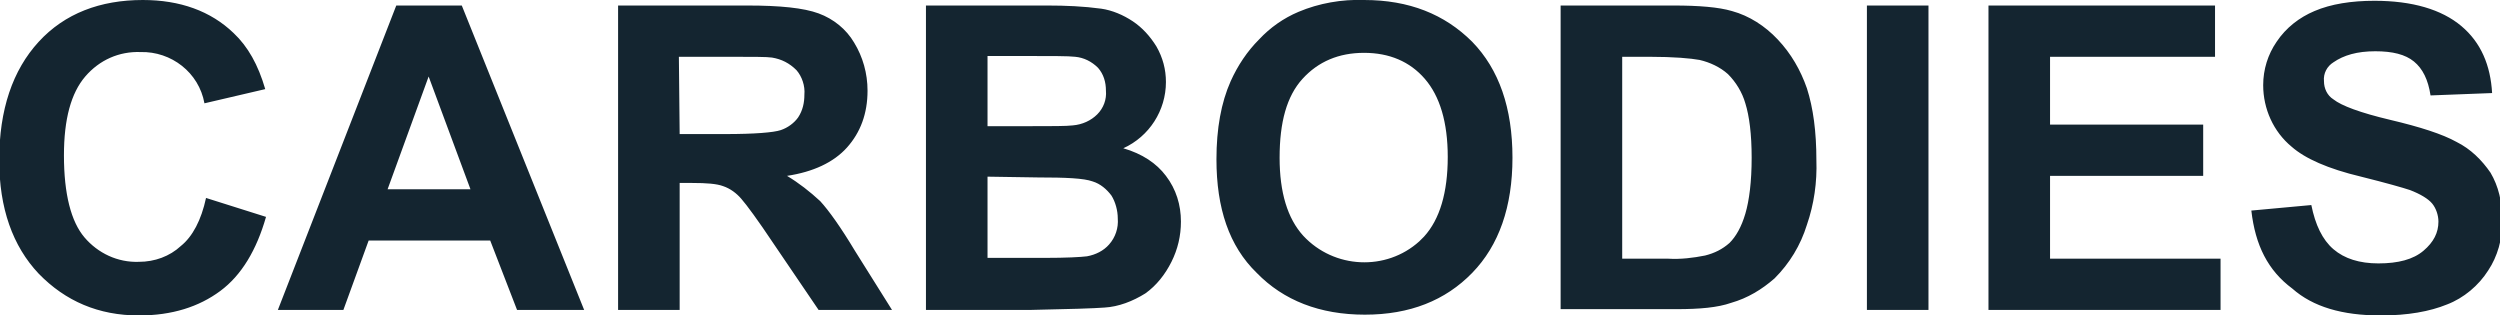 <svg width="317" height="40" viewBox="0 0 317 40" fill="none" xmlns="http://www.w3.org/2000/svg">
<g clip-path="url(#clip0_248_1997)">
<path d="M26.125 25.1L33.732 27.5C32.531 31.7 30.629 34.9 27.926 36.9C25.224 38.9 21.821 40 17.617 40C12.512 40 8.308 38.2 4.905 34.7C1.602 31.2 -0.1 26.4 -0.1 20.3C-0.1 13.9 1.602 8.9 4.905 5.3C8.208 1.7 12.712 -0 18.117 -0C22.822 -0 26.725 1.4 29.628 4.2C31.43 5.9 32.731 8.2 33.632 11.3L25.924 13.1C25.224 9.2 21.721 6.5 17.817 6.6C15.114 6.5 12.612 7.6 10.81 9.7C9.009 11.8 8.108 15.1 8.108 19.7C8.108 24.6 9.009 28.1 10.71 30.1C12.412 32.1 14.914 33.3 17.617 33.2C19.619 33.2 21.52 32.5 22.922 31.2C24.423 30 25.524 27.9 26.125 25.1ZM74.07 39.3H65.562L62.159 30.5H46.744L43.541 39.3H35.233L50.248 0.7H58.555L74.07 39.3ZM59.656 24L54.351 9.7L49.147 24H59.656ZM78.374 39.3V0.7H94.79C98.894 0.7 101.896 1 103.798 1.7C105.7 2.4 107.302 3.7 108.302 5.4C109.404 7.2 110.004 9.3 110.004 11.5C110.004 14.4 109.103 16.8 107.402 18.7C105.7 20.6 103.098 21.8 99.794 22.3C101.296 23.2 102.697 24.3 103.998 25.5C105.099 26.7 106.601 28.8 108.403 31.8L113.107 39.3H103.798L98.093 30.9C96.091 27.9 94.69 26 93.989 25.2C93.388 24.5 92.588 23.9 91.687 23.6C90.886 23.3 89.585 23.2 87.783 23.2H86.181V39.3H78.374ZM86.181 17H91.987C95.691 17 98.093 16.8 98.994 16.5C99.894 16.2 100.695 15.6 101.196 14.9C101.796 14 101.997 13 101.997 12C102.097 10.9 101.696 9.7 100.996 8.9C100.095 8 99.094 7.5 97.893 7.3C97.292 7.2 95.39 7.2 92.187 7.2H86.082L86.181 17ZM117.411 0.7H132.826C135.128 0.7 137.43 0.8 139.632 1.1C141.033 1.3 142.435 1.9 143.636 2.7C144.837 3.5 145.838 4.6 146.639 5.9C147.44 7.3 147.84 8.8 147.84 10.4C147.84 14 145.738 17.3 142.435 18.8C144.837 19.5 146.639 20.7 147.84 22.3C149.141 24 149.742 26 149.742 28.1C149.742 29.9 149.341 31.6 148.541 33.2C147.74 34.8 146.639 36.2 145.237 37.2C143.636 38.2 141.834 38.9 140.033 39C138.731 39.1 135.628 39.2 130.624 39.3H117.411V0.7ZM125.218 7.1V16H130.323C133.426 16 135.228 16 136.029 15.9C137.23 15.8 138.331 15.3 139.132 14.5C139.932 13.7 140.333 12.6 140.233 11.5C140.233 10.4 139.932 9.4 139.232 8.6C138.431 7.8 137.43 7.3 136.329 7.2C135.528 7.1 133.326 7.1 129.623 7.1H125.218ZM125.218 22.4V32.7H132.425C135.228 32.7 137.03 32.6 137.83 32.5C138.931 32.3 139.932 31.8 140.633 31C141.434 30.1 141.834 28.9 141.734 27.7C141.734 26.7 141.434 25.6 140.933 24.8C140.333 24 139.532 23.3 138.531 23C137.43 22.6 135.128 22.5 131.625 22.5L125.218 22.4ZM154.246 20.2C154.246 16.3 154.847 13 156.048 10.3C156.949 8.3 158.15 6.5 159.651 5C161.052 3.5 162.754 2.3 164.656 1.5C167.258 0.4 170.161 -0.1 172.964 -0C178.669 -0 183.173 1.8 186.677 5.3C190.08 8.8 191.781 13.7 191.781 20C191.781 26.2 190.08 31.1 186.677 34.6C183.273 38.1 178.769 39.9 173.064 39.9C167.358 39.9 162.754 38.1 159.351 34.6C155.847 31.2 154.246 26.4 154.246 20.2ZM162.254 20C162.254 24.4 163.255 27.7 165.256 29.9C169.16 34.1 175.766 34.4 179.97 30.6L180.571 30C182.573 27.8 183.574 24.4 183.574 19.9C183.574 15.5 182.573 12.2 180.671 10C178.769 7.8 176.167 6.7 172.964 6.7C169.761 6.7 167.158 7.8 165.156 10C163.154 12.2 162.254 15.5 162.254 20ZM197.887 0.7H212.201C215.404 0.7 217.906 0.9 219.608 1.4C221.81 2 223.812 3.3 225.413 5C227.115 6.8 228.316 8.9 229.117 11.2C229.918 13.7 230.318 16.7 230.318 20.3C230.418 23.1 230.018 25.9 229.117 28.5C228.316 31.1 226.915 33.4 225.013 35.3C223.411 36.7 221.61 37.8 219.508 38.4C217.806 39 215.504 39.2 212.601 39.2H197.887V0.7ZM205.695 7.2V32.8H211.5C213.102 32.9 214.703 32.7 216.205 32.4C217.406 32.1 218.407 31.6 219.308 30.8C220.108 30 220.809 28.8 221.309 27.1C221.81 25.4 222.11 23 222.11 20C222.11 17 221.81 14.7 221.309 13.1C220.909 11.7 220.108 10.4 219.107 9.4C218.106 8.5 216.805 7.9 215.504 7.6C214.403 7.4 212.301 7.2 209.098 7.2H205.695ZM236.724 39.3V0.7H244.531V39.3H236.724ZM252.139 39.3V0.7H280.866V7.2H259.946V15.8H279.364V22.3H259.946V32.8H281.566V39.3H252.139ZM285.47 26.7L293.077 26C293.578 28.5 294.479 30.4 295.88 31.6C297.281 32.8 299.183 33.4 301.585 33.4C304.088 33.4 305.99 32.9 307.291 31.8C308.592 30.7 309.193 29.5 309.193 28.1C309.193 27.3 308.892 26.4 308.392 25.8C307.891 25.2 306.89 24.6 305.589 24.1C304.688 23.8 302.586 23.2 299.383 22.4C295.179 21.4 292.277 20.1 290.575 18.6C288.273 16.7 286.972 13.8 286.972 10.8C286.972 8.8 287.572 6.9 288.673 5.3C289.874 3.5 291.576 2.2 293.478 1.4C295.58 0.5 298.182 0.1 301.085 0.1C305.889 0.1 309.593 1.2 312.095 3.3C314.598 5.4 315.799 8.3 315.999 11.8L308.192 12.1C307.891 10.1 307.191 8.7 306.09 7.8C304.989 6.9 303.387 6.5 301.185 6.5C298.883 6.5 297.181 7 295.88 7.9C295.079 8.4 294.579 9.3 294.679 10.3C294.679 11.2 295.079 12.1 295.88 12.6C296.881 13.4 299.283 14.3 303.087 15.2C306.89 16.1 309.693 17 311.495 18C313.297 18.9 314.698 20.3 315.799 21.9C316.8 23.6 317.3 25.6 317.3 28.1C317.3 30.3 316.7 32.5 315.499 34.3C314.297 36.2 312.396 37.8 310.294 38.6C308.092 39.5 305.289 40 301.886 40C296.981 40 293.278 38.9 290.675 36.6C287.572 34.3 285.971 31.1 285.47 26.7Z" fill="#142530"/>
</g>
<defs>
<clipPath id="clip0_248_1997">
<rect width="317" height="40" fill="white"/>
</clipPath>
</defs>
</svg>
